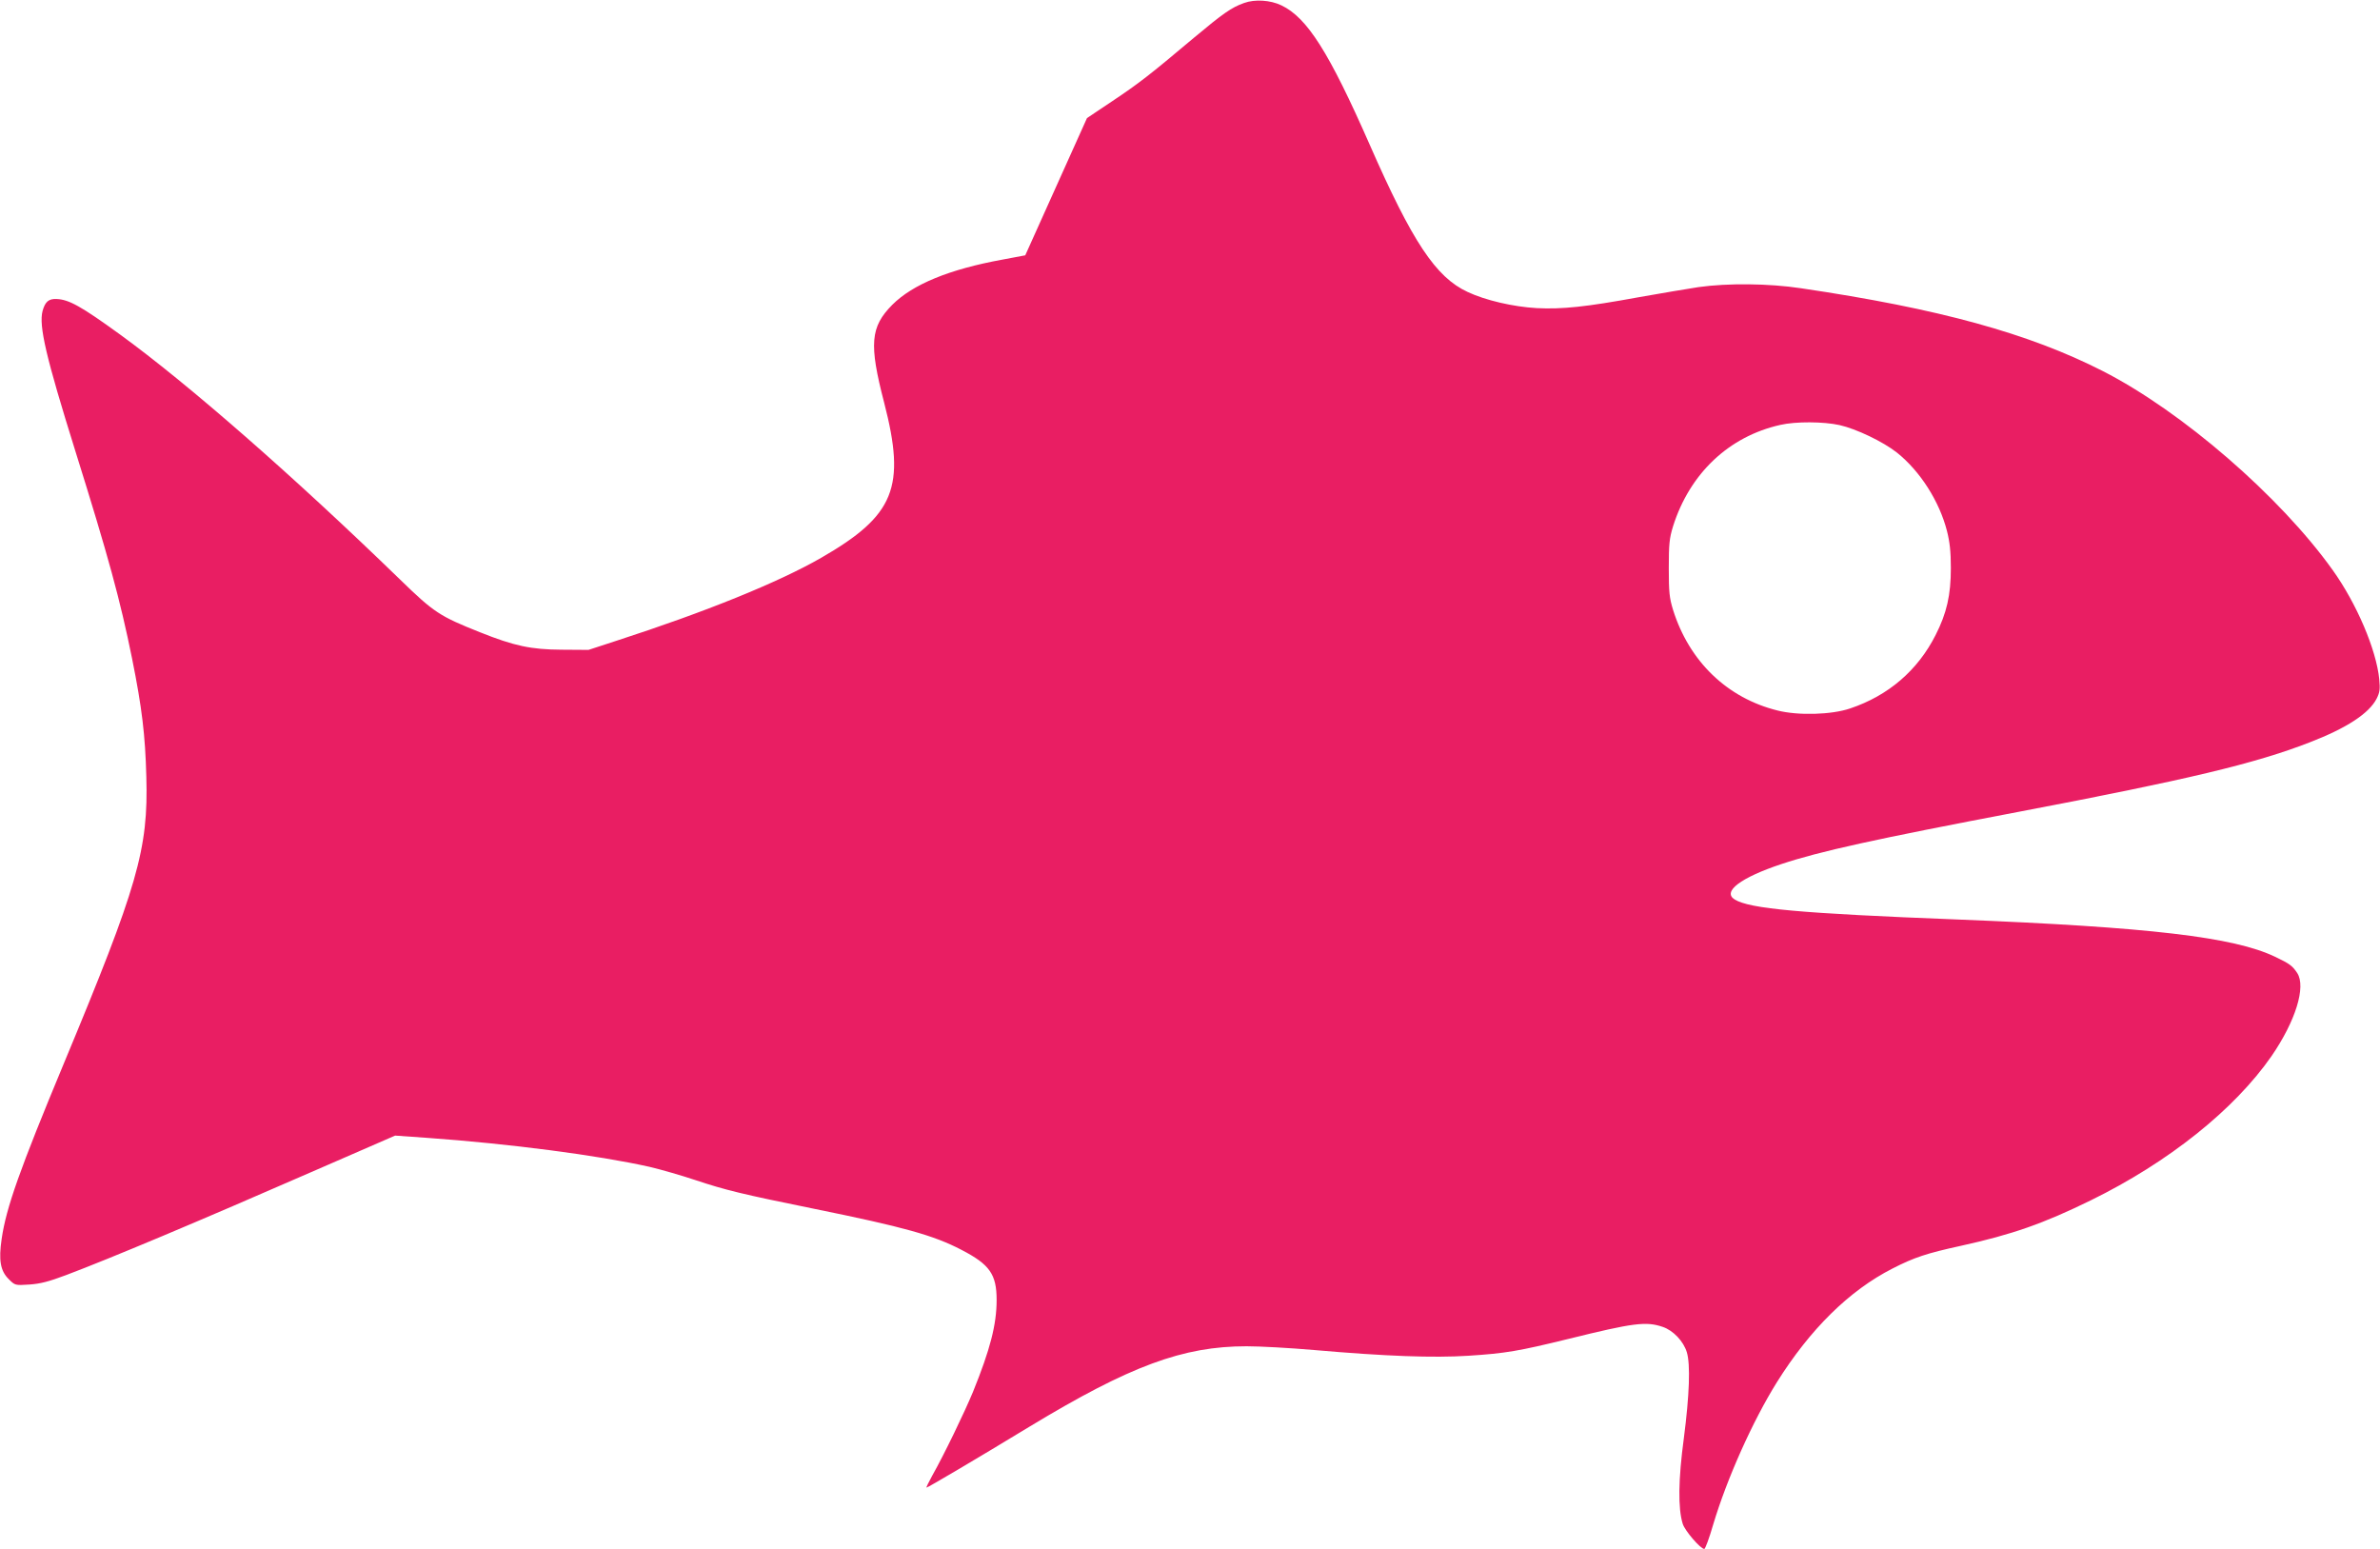 <?xml version="1.0" standalone="no"?>
<!DOCTYPE svg PUBLIC "-//W3C//DTD SVG 20010904//EN"
 "http://www.w3.org/TR/2001/REC-SVG-20010904/DTD/svg10.dtd">
<svg version="1.0" xmlns="http://www.w3.org/2000/svg"
 width="1280pt" height="833pt" viewBox="0 0 1280 833"
 preserveAspectRatio="xMidYMid meet">
<g transform="translate(0,833) scale(0.1,-0.1)"
fill="#e91e63" stroke="none">
<path d="M6691 8314 c-68 -24 -113 -56 -271 -188 -241 -203 -296 -245 -438
-340 l-136 -91 -166 -369 -166 -369 -122 -23 c-286 -52 -483 -133 -593 -243
-118 -119 -126 -211 -44 -526 118 -456 57 -607 -339 -835 -230 -132 -622 -291
-1101 -446 l-150 -49 -145 1 c-164 1 -254 20 -439 94 -216 86 -247 106 -429
283 -573 556 -1142 1054 -1509 1320 -207 150 -272 186 -338 189 -43 2 -62 -14
-76 -64 -21 -81 18 -247 176 -753 179 -572 241 -800 305 -1115 54 -268 71
-413 77 -637 11 -391 -45 -585 -444 -1543 -236 -567 -310 -775 -334 -942 -17
-115 -7 -172 37 -216 35 -35 35 -35 112 -30 59 4 105 16 198 51 236 89 701
284 1344 565 l425 185 170 -12 c449 -32 921 -94 1198 -156 60 -14 171 -46 246
-71 162 -54 252 -76 641 -155 482 -98 640 -142 790 -220 153 -79 190 -132 190
-270 0 -133 -35 -267 -127 -494 -46 -111 -155 -337 -220 -452 -19 -35 -33 -63
-30 -63 7 0 278 160 556 329 539 326 823 431 1165 431 72 0 235 -9 361 -20
391 -34 644 -43 832 -31 202 13 270 25 540 91 348 86 416 95 506 64 56 -19
111 -77 129 -136 20 -66 14 -231 -16 -462 -30 -223 -32 -378 -6 -461 12 -38
96 -135 116 -135 5 0 27 59 48 132 75 250 213 557 342 764 179 286 390 494
622 612 117 60 184 82 367 122 277 61 445 120 700 245 418 205 772 488 972
776 129 188 186 372 138 446 -26 39 -40 50 -120 88 -222 106 -675 159 -1705
200 -850 33 -1121 58 -1201 108 -67 42 32 117 251 190 208 69 498 133 1281
282 903 172 1265 258 1559 372 200 77 321 156 362 236 17 34 19 51 14 104 -16
160 -122 408 -251 588 -283 396 -810 852 -1235 1069 -398 203 -880 336 -1625
446 -172 26 -394 28 -550 6 -60 -9 -206 -34 -325 -55 -278 -51 -409 -65 -545
-58 -126 7 -277 42 -372 87 -171 79 -297 269 -527 793 -218 496 -336 682 -474
748 -60 29 -143 34 -201 13z m3202 -2270 c90 -20 234 -89 309 -148 124 -99
228 -261 269 -421 15 -59 21 -111 21 -200 0 -145 -22 -242 -82 -360 -96 -190
-254 -326 -460 -395 -100 -34 -279 -39 -390 -11 -271 67 -475 264 -562 541
-20 65 -23 96 -23 225 0 129 3 160 23 225 90 284 300 483 577 545 83 19 232
18 318 -1z"/>
</g>
</svg>
